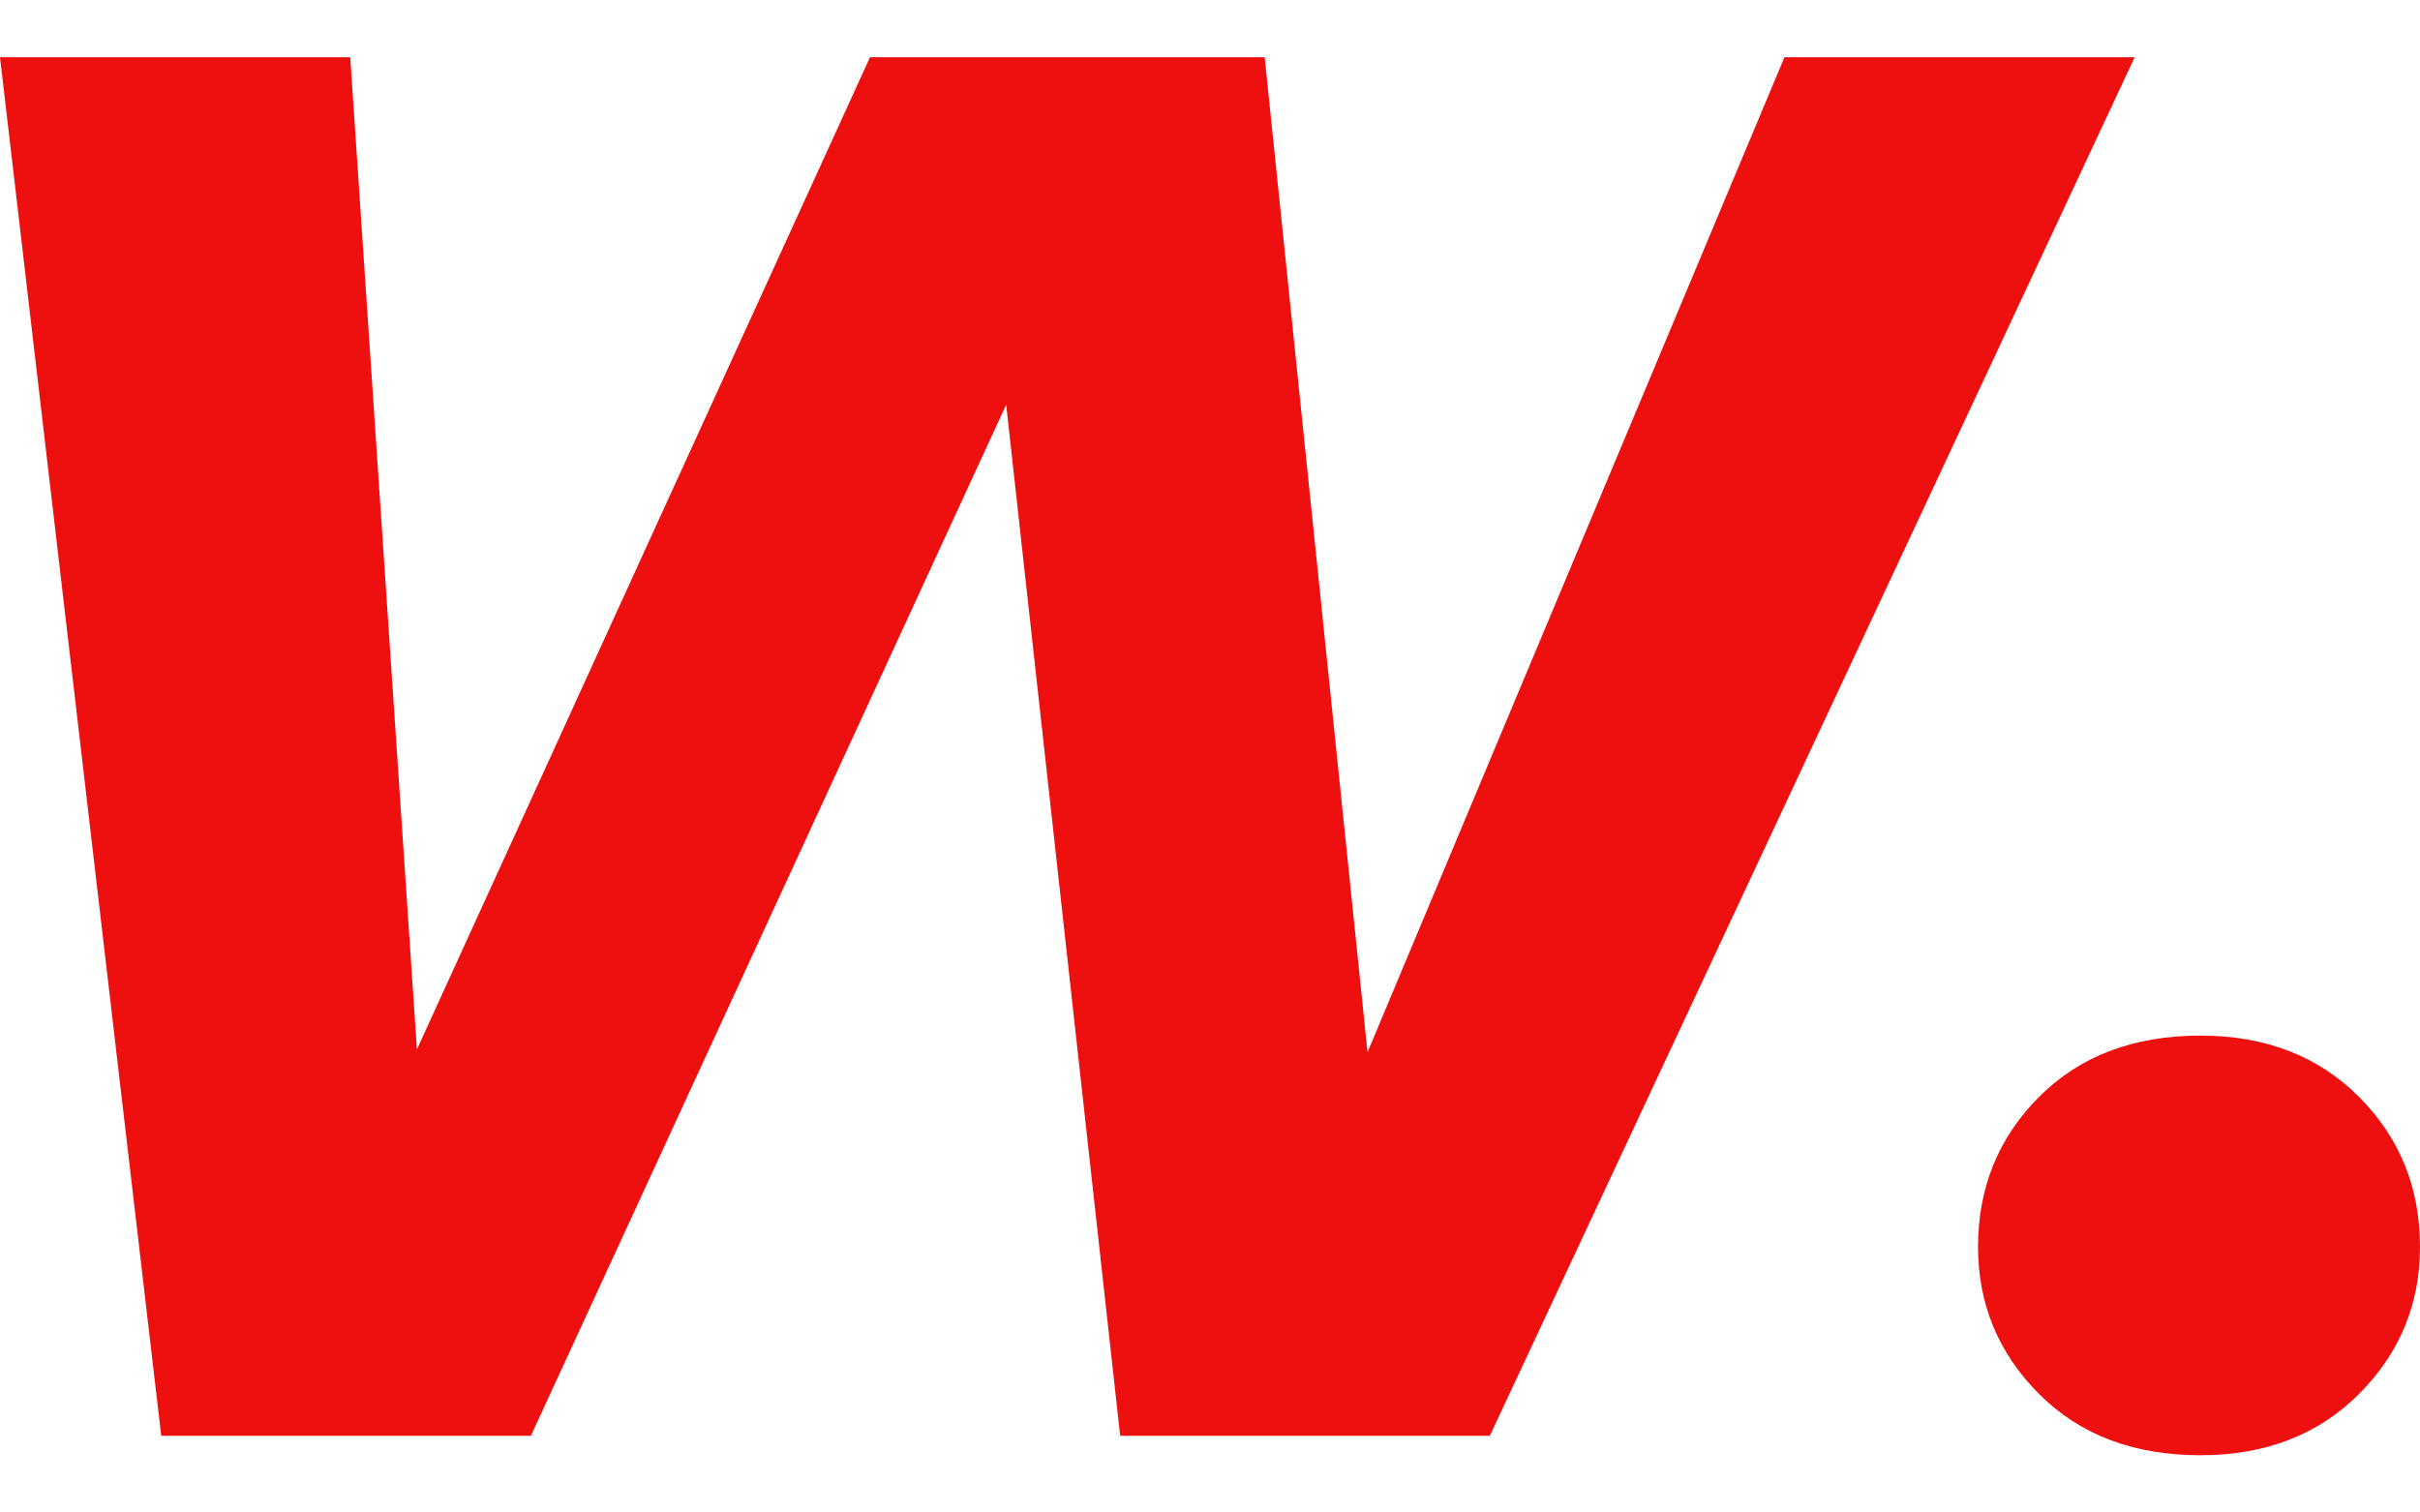 <svg width="32" height="20" viewBox="0 0 32 20" fill="none" xmlns="http://www.w3.org/2000/svg">
<path d="M2.132 18.986L0 0.757H4.631L5.513 13.877L11.504 0.757H16.723L18.083 13.914L23.596 0.757H28.227L19.7 18.986H14.812L13.305 5.351L7.02 18.986H2.132Z" fill="#EE0F0F"/>
<path d="M29.096 19.243C28.214 19.243 27.504 18.974 26.965 18.435C26.426 17.896 26.156 17.247 26.156 16.487C26.156 15.703 26.426 15.041 26.965 14.502C27.504 13.963 28.214 13.694 29.096 13.694C29.954 13.694 30.652 13.963 31.191 14.502C31.73 15.041 32 15.703 32 16.487C32 17.247 31.73 17.896 31.191 18.435C30.652 18.974 29.954 19.243 29.096 19.243Z" fill="#EE0F0F"/>
</svg>

